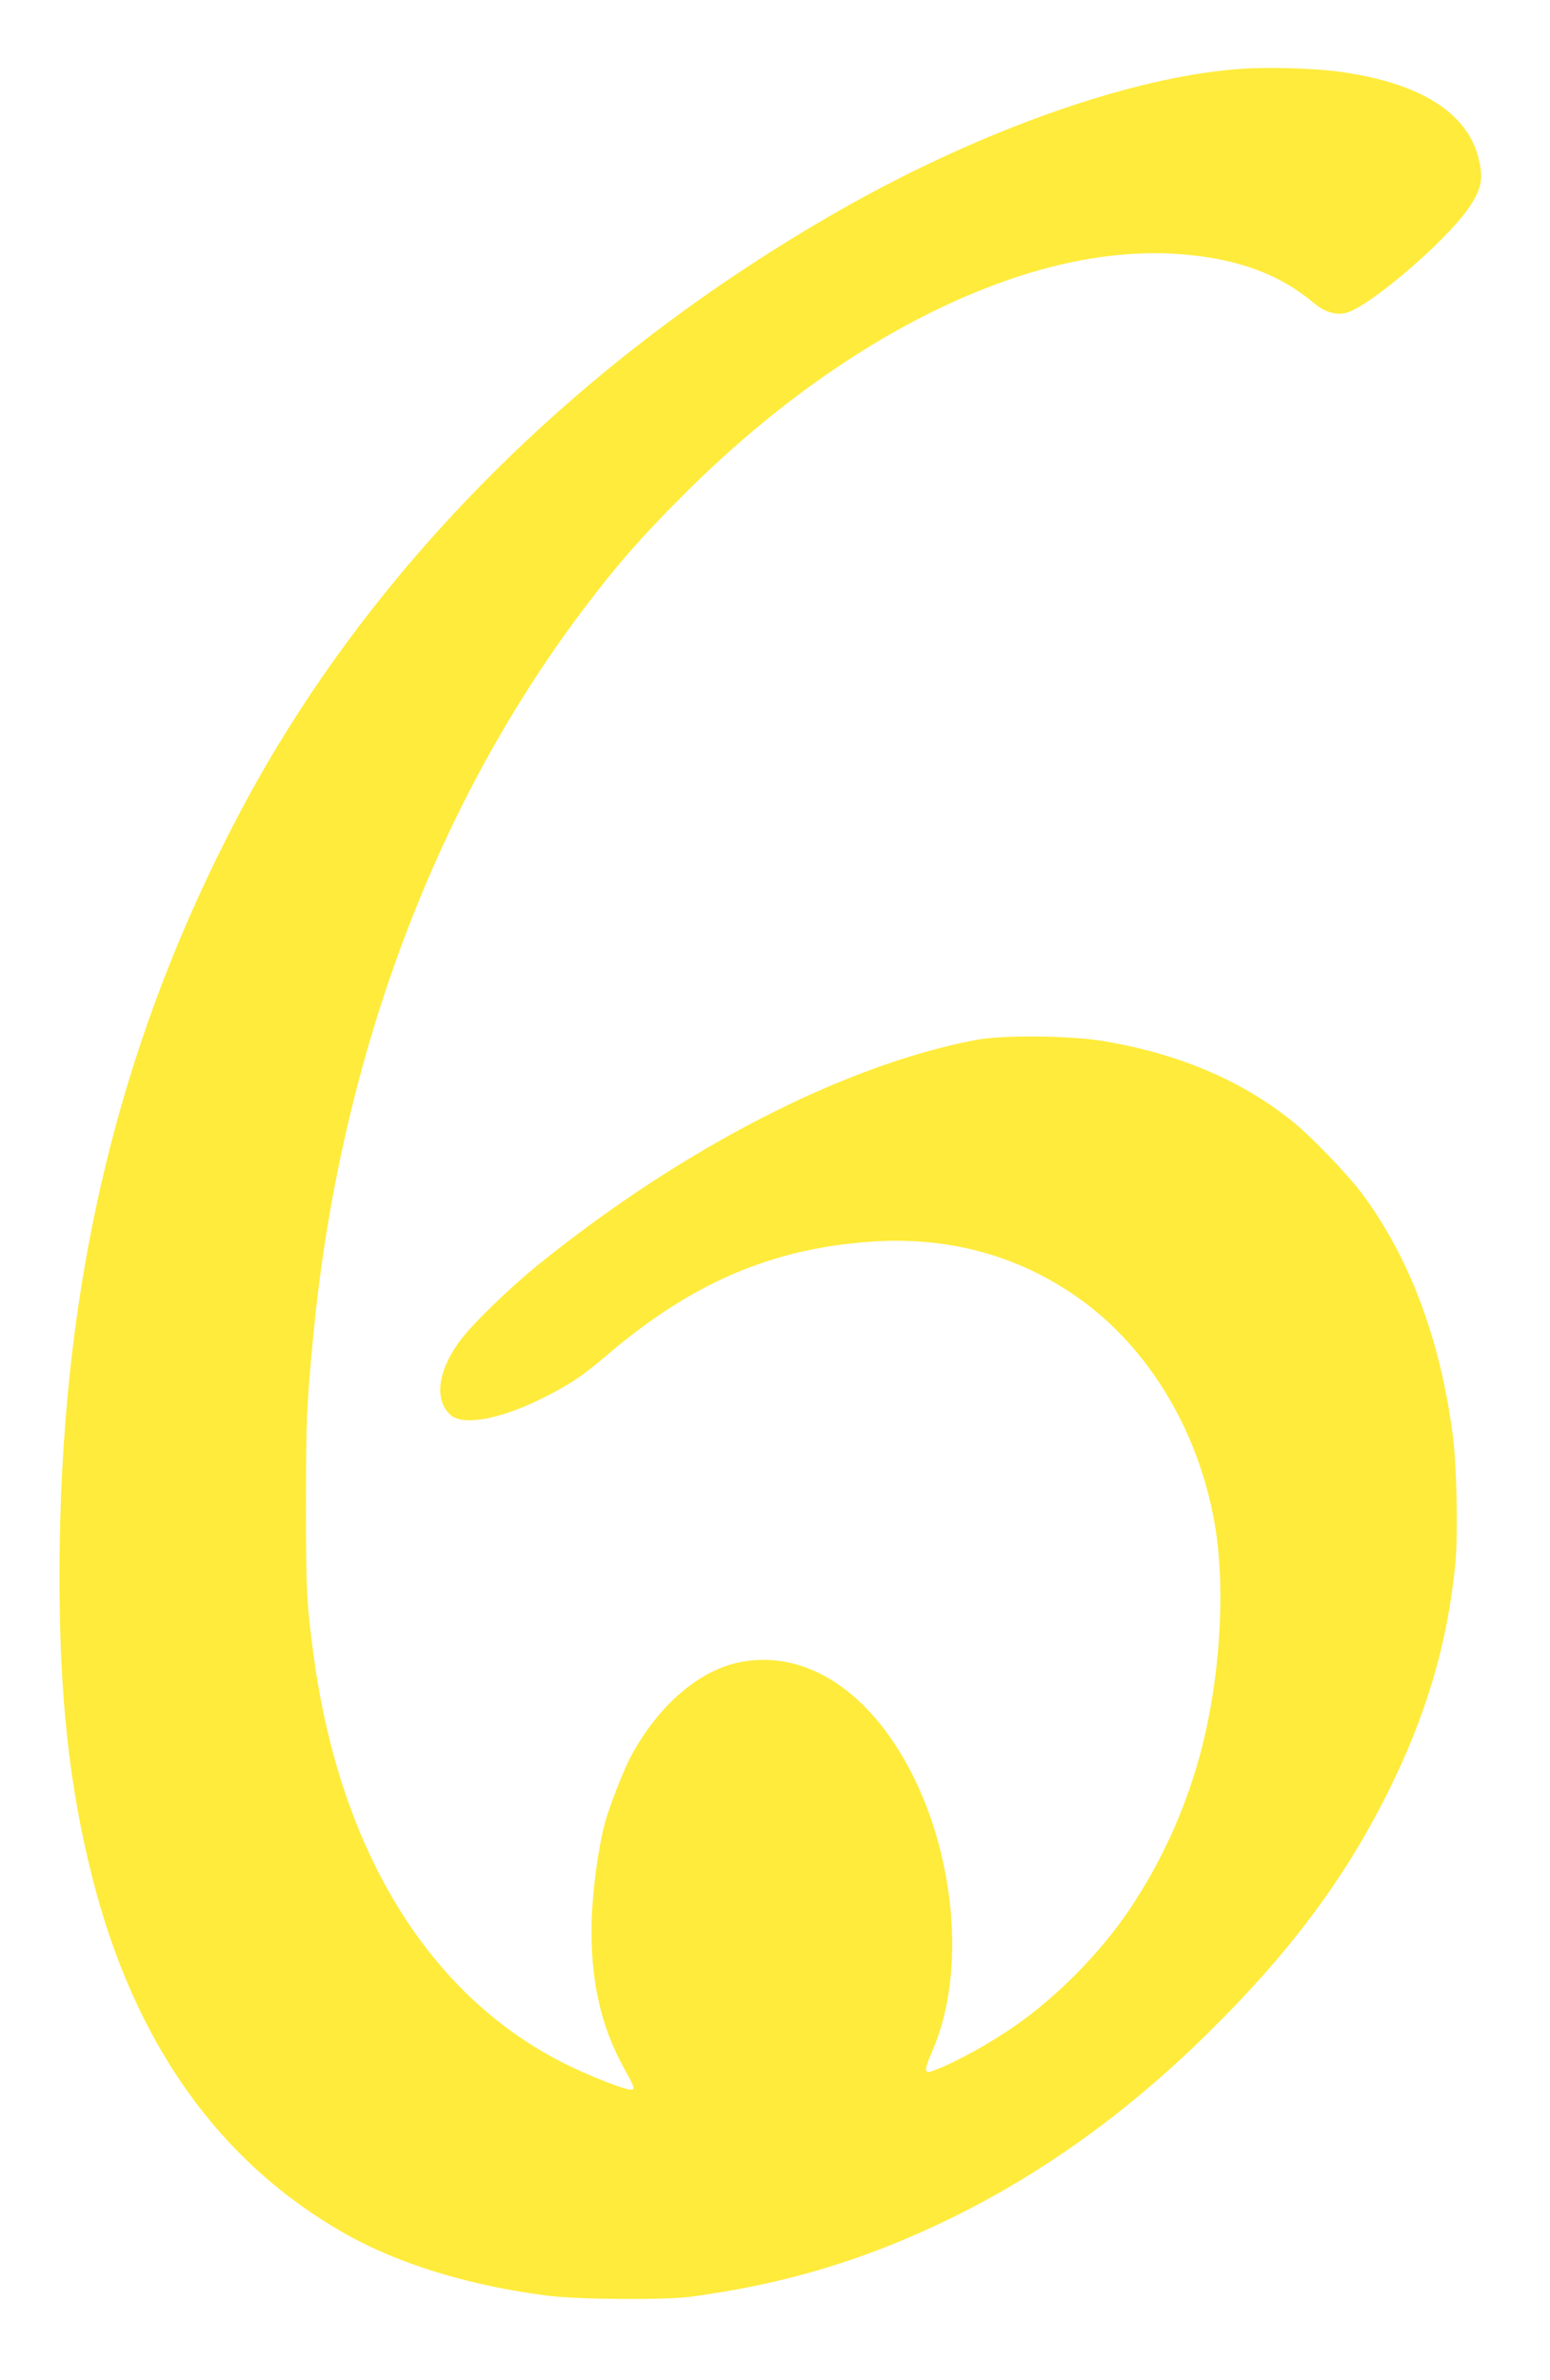 <?xml version="1.0" standalone="no"?>
<!DOCTYPE svg PUBLIC "-//W3C//DTD SVG 20010904//EN"
 "http://www.w3.org/TR/2001/REC-SVG-20010904/DTD/svg10.dtd">
<svg version="1.0" xmlns="http://www.w3.org/2000/svg"
 width="834pt" height="1280pt" viewBox="0 0 834 1280"
 preserveAspectRatio="xMidYMid meet">
<g transform="translate(0,1280) scale(0.1,-0.1)"
fill="#ffeb3b" stroke="none">
<path d="M6680 12430 c-581 -40 -1392 -325 -2149 -754 -1418 -805 -2552 -1941
-3243 -3251 -660 -1251 -968 -2557 -968 -4106 0 -641 53 -1129 176 -1614 225
-890 681 -1533 1360 -1918 288 -163 666 -279 1084 -333 168 -22 634 -25 780
-6 510 69 937 198 1395 421 495 242 957 574 1388 1000 432 425 726 818 957
1276 212 420 330 818 371 1249 15 162 7 536 -16 701 -69 512 -233 944 -486
1285 -74 99 -264 298 -364 380 -276 226 -617 372 -1030 441 -178 30 -542 33
-684 6 -708 -135 -1575 -580 -2350 -1205 -170 -138 -367 -330 -435 -425 -112
-158 -129 -307 -42 -387 63 -58 255 -26 472 79 157 76 233 126 369 242 451
385 879 571 1408 610 403 31 772 -62 1092 -276 395 -262 679 -719 770 -1236
66 -375 26 -907 -100 -1323 -84 -275 -199 -518 -357 -755 -150 -224 -380 -460
-603 -617 -132 -94 -317 -198 -436 -244 -44 -18 -50 -18 -56 -4 -3 8 11 52 31
98 188 421 129 1078 -140 1558 -227 404 -554 603 -889 539 -225 -43 -447 -236
-595 -516 -35 -67 -111 -260 -134 -345 -35 -126 -67 -356 -72 -521 -10 -324
47 -579 183 -820 52 -92 53 -104 13 -96 -56 12 -226 80 -341 138 -726 363
-1204 1134 -1349 2177 -39 283 -44 367 -44 822 0 445 4 548 40 920 142 1474
647 2833 1447 3895 181 241 314 393 547 626 562 562 1190 972 1793 1170 313
103 615 144 892 121 302 -26 522 -108 707 -264 55 -47 118 -65 173 -50 129 36
545 394 662 570 66 99 76 155 47 266 -62 243 -320 402 -745 460 -135 19 -384
26 -529 16z"/>
</g>
</svg>
